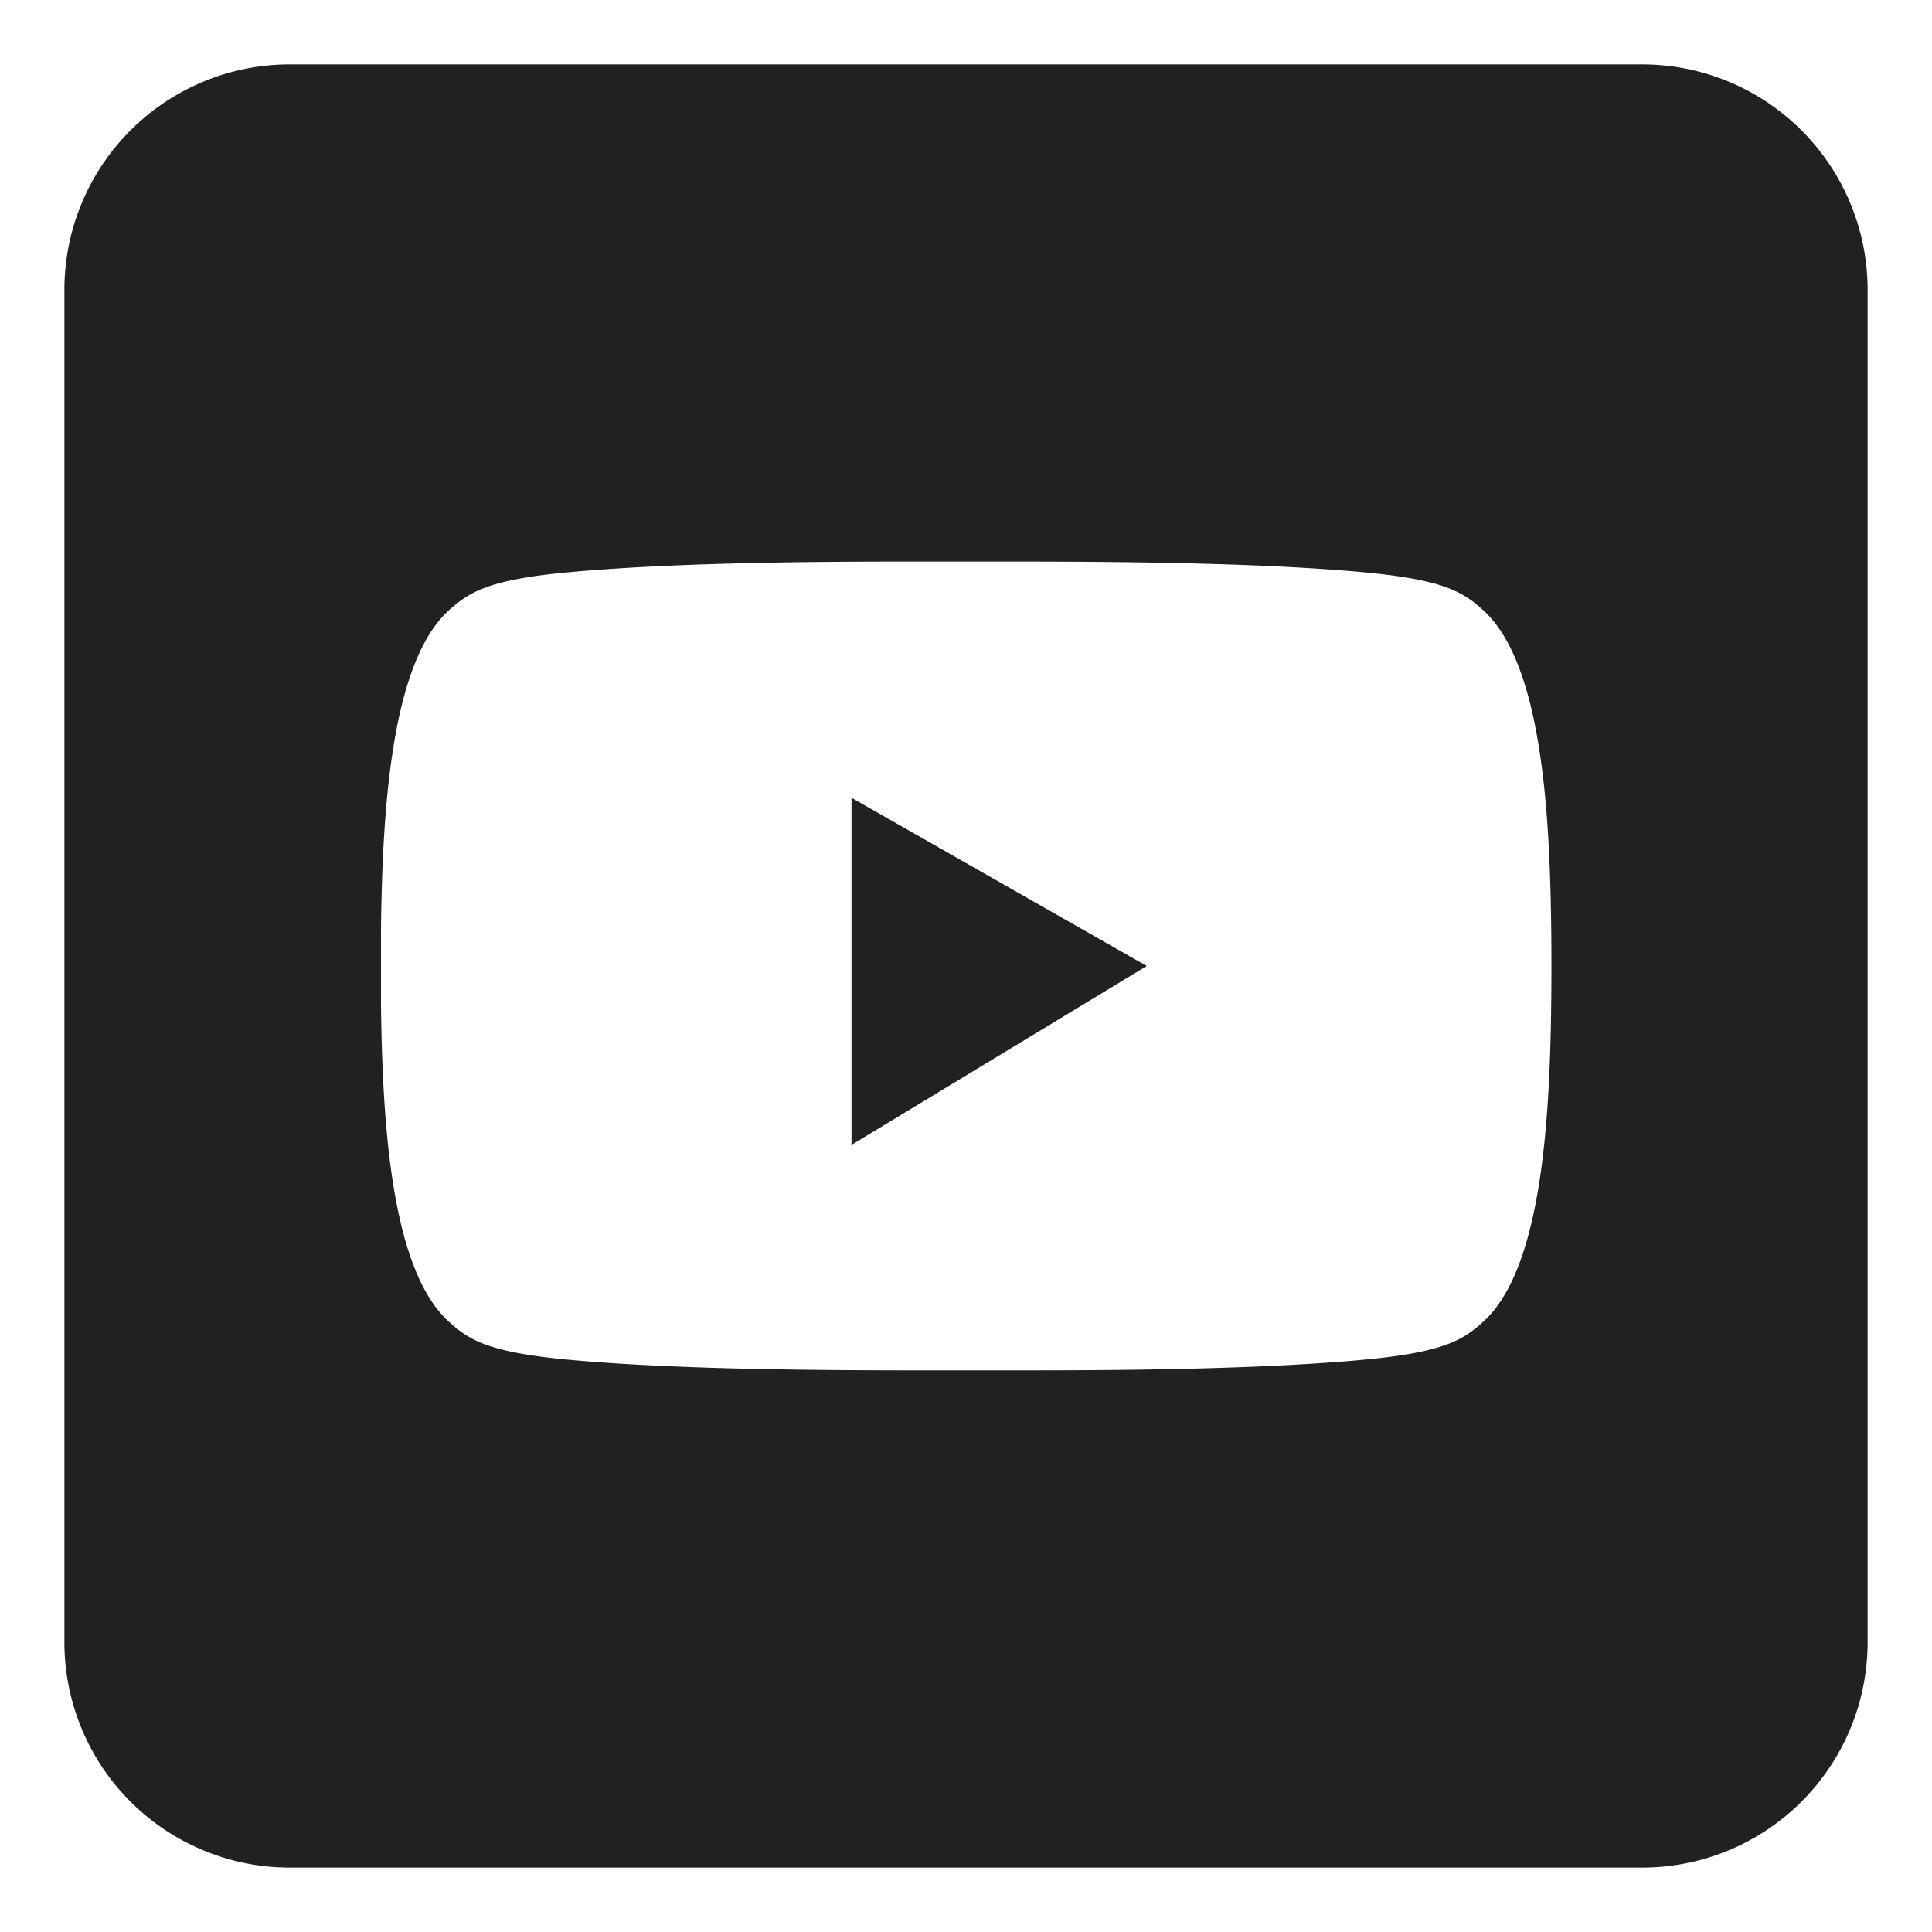 <svg xmlns="http://www.w3.org/2000/svg" width="30" height="30" viewBox="0 0 30 30">
  <g id="Group_5" data-name="Group 5" transform="translate(4541 -3596)">
    <path id="Exclusion_2" data-name="Exclusion 2" d="M24.5,28H3.5A3.5,3.5,0,0,1,0,24.5V3.5A3.5,3.5,0,0,1,3.5,0h21A3.5,3.5,0,0,1,28,3.5v21A3.5,3.5,0,0,1,24.5,28ZM14,7.72h-.975c-1.62,0-3.674.024-5.195.166C6.577,8,6.28,8.2,5.97,8.477c-.894.812-1.033,3.081-1.054,4.967,0,.4,0,.792,0,1.164.023,1.864.163,4.107,1.053,4.914.31.282.606.476,1.86.592,1.531.142,3.58.163,5.195.165h1.95c1.615,0,3.665-.022,5.2-.165,1.253-.116,1.55-.31,1.859-.592.885-.8,1.028-3.019,1.053-4.861.006-.439.006-.883,0-1.322-.025-1.842-.167-4.059-1.053-4.862-.31-.282-.607-.475-1.859-.591-1.521-.141-3.576-.163-5.2-.166Zm-1.778,9.059V11.388L16.807,14l-4.583,2.777Z" transform="translate(-4540 3597)" fill="#212121"/>
    <path id="Exclusion_2_-_Outline" data-name="Exclusion 2 - Outline" d="M24.5,28.5H3.5a4,4,0,0,1-4-4V3.5a4,4,0,0,1,4-4h21a4,4,0,0,1,4,4v21A4,4,0,0,1,24.5,28.5ZM3.5.5a3,3,0,0,0-3,3v21a3,3,0,0,0,3,3h21a3,3,0,0,0,3-3V3.5a3,3,0,0,0-3-3ZM14,20.779h-.976c-1.625,0-3.689-.023-5.24-.167a3.156,3.156,0,0,1-2.151-.72c-1.026-.931-1.191-3.19-1.216-5.278,0-.376,0-.771,0-1.174.024-2.112.187-4.4,1.218-5.333a3.162,3.162,0,0,1,2.15-.719c1.541-.143,3.61-.165,5.24-.168h1.952c1.631,0,3.7.024,5.241.168a3.16,3.16,0,0,1,2.149.719c1.022.927,1.189,3.161,1.217,5.225.006.443.006.893,0,1.336-.028,2.064-.195,4.3-1.217,5.224a3.153,3.153,0,0,1-2.149.719c-1.551.144-3.616.165-5.241.167ZM14,8.22h-.975c-1.609,0-3.649.024-5.149.163-1.181.11-1.361.274-1.57.464-.847.769-.879,3.654-.89,4.6,0,.4,0,.783,0,1.152.011.936.046,3.785.889,4.549.209.191.389.355,1.571.465,1.511.141,3.545.161,5.149.163h1.949c1.6,0,3.639-.022,5.15-.163,1.18-.11,1.36-.274,1.569-.464.839-.759.877-3.573.89-4.5.006-.434.006-.874,0-1.308-.013-.925-.051-3.739-.889-4.5-.209-.19-.39-.354-1.57-.464-1.5-.14-3.541-.161-5.15-.163Zm-2.277,9.446,0-.889v-6.25l6.071,3.46Zm1-5.417v3.643l3.1-1.877Z" transform="translate(-4540 3597)" fill="rgba(0,0,0,0)"/>
    <rect id="Rectangle_1" data-name="Rectangle 1" width="30" height="30" transform="translate(-4541 3596)" fill="none"/>
  </g>
</svg>
